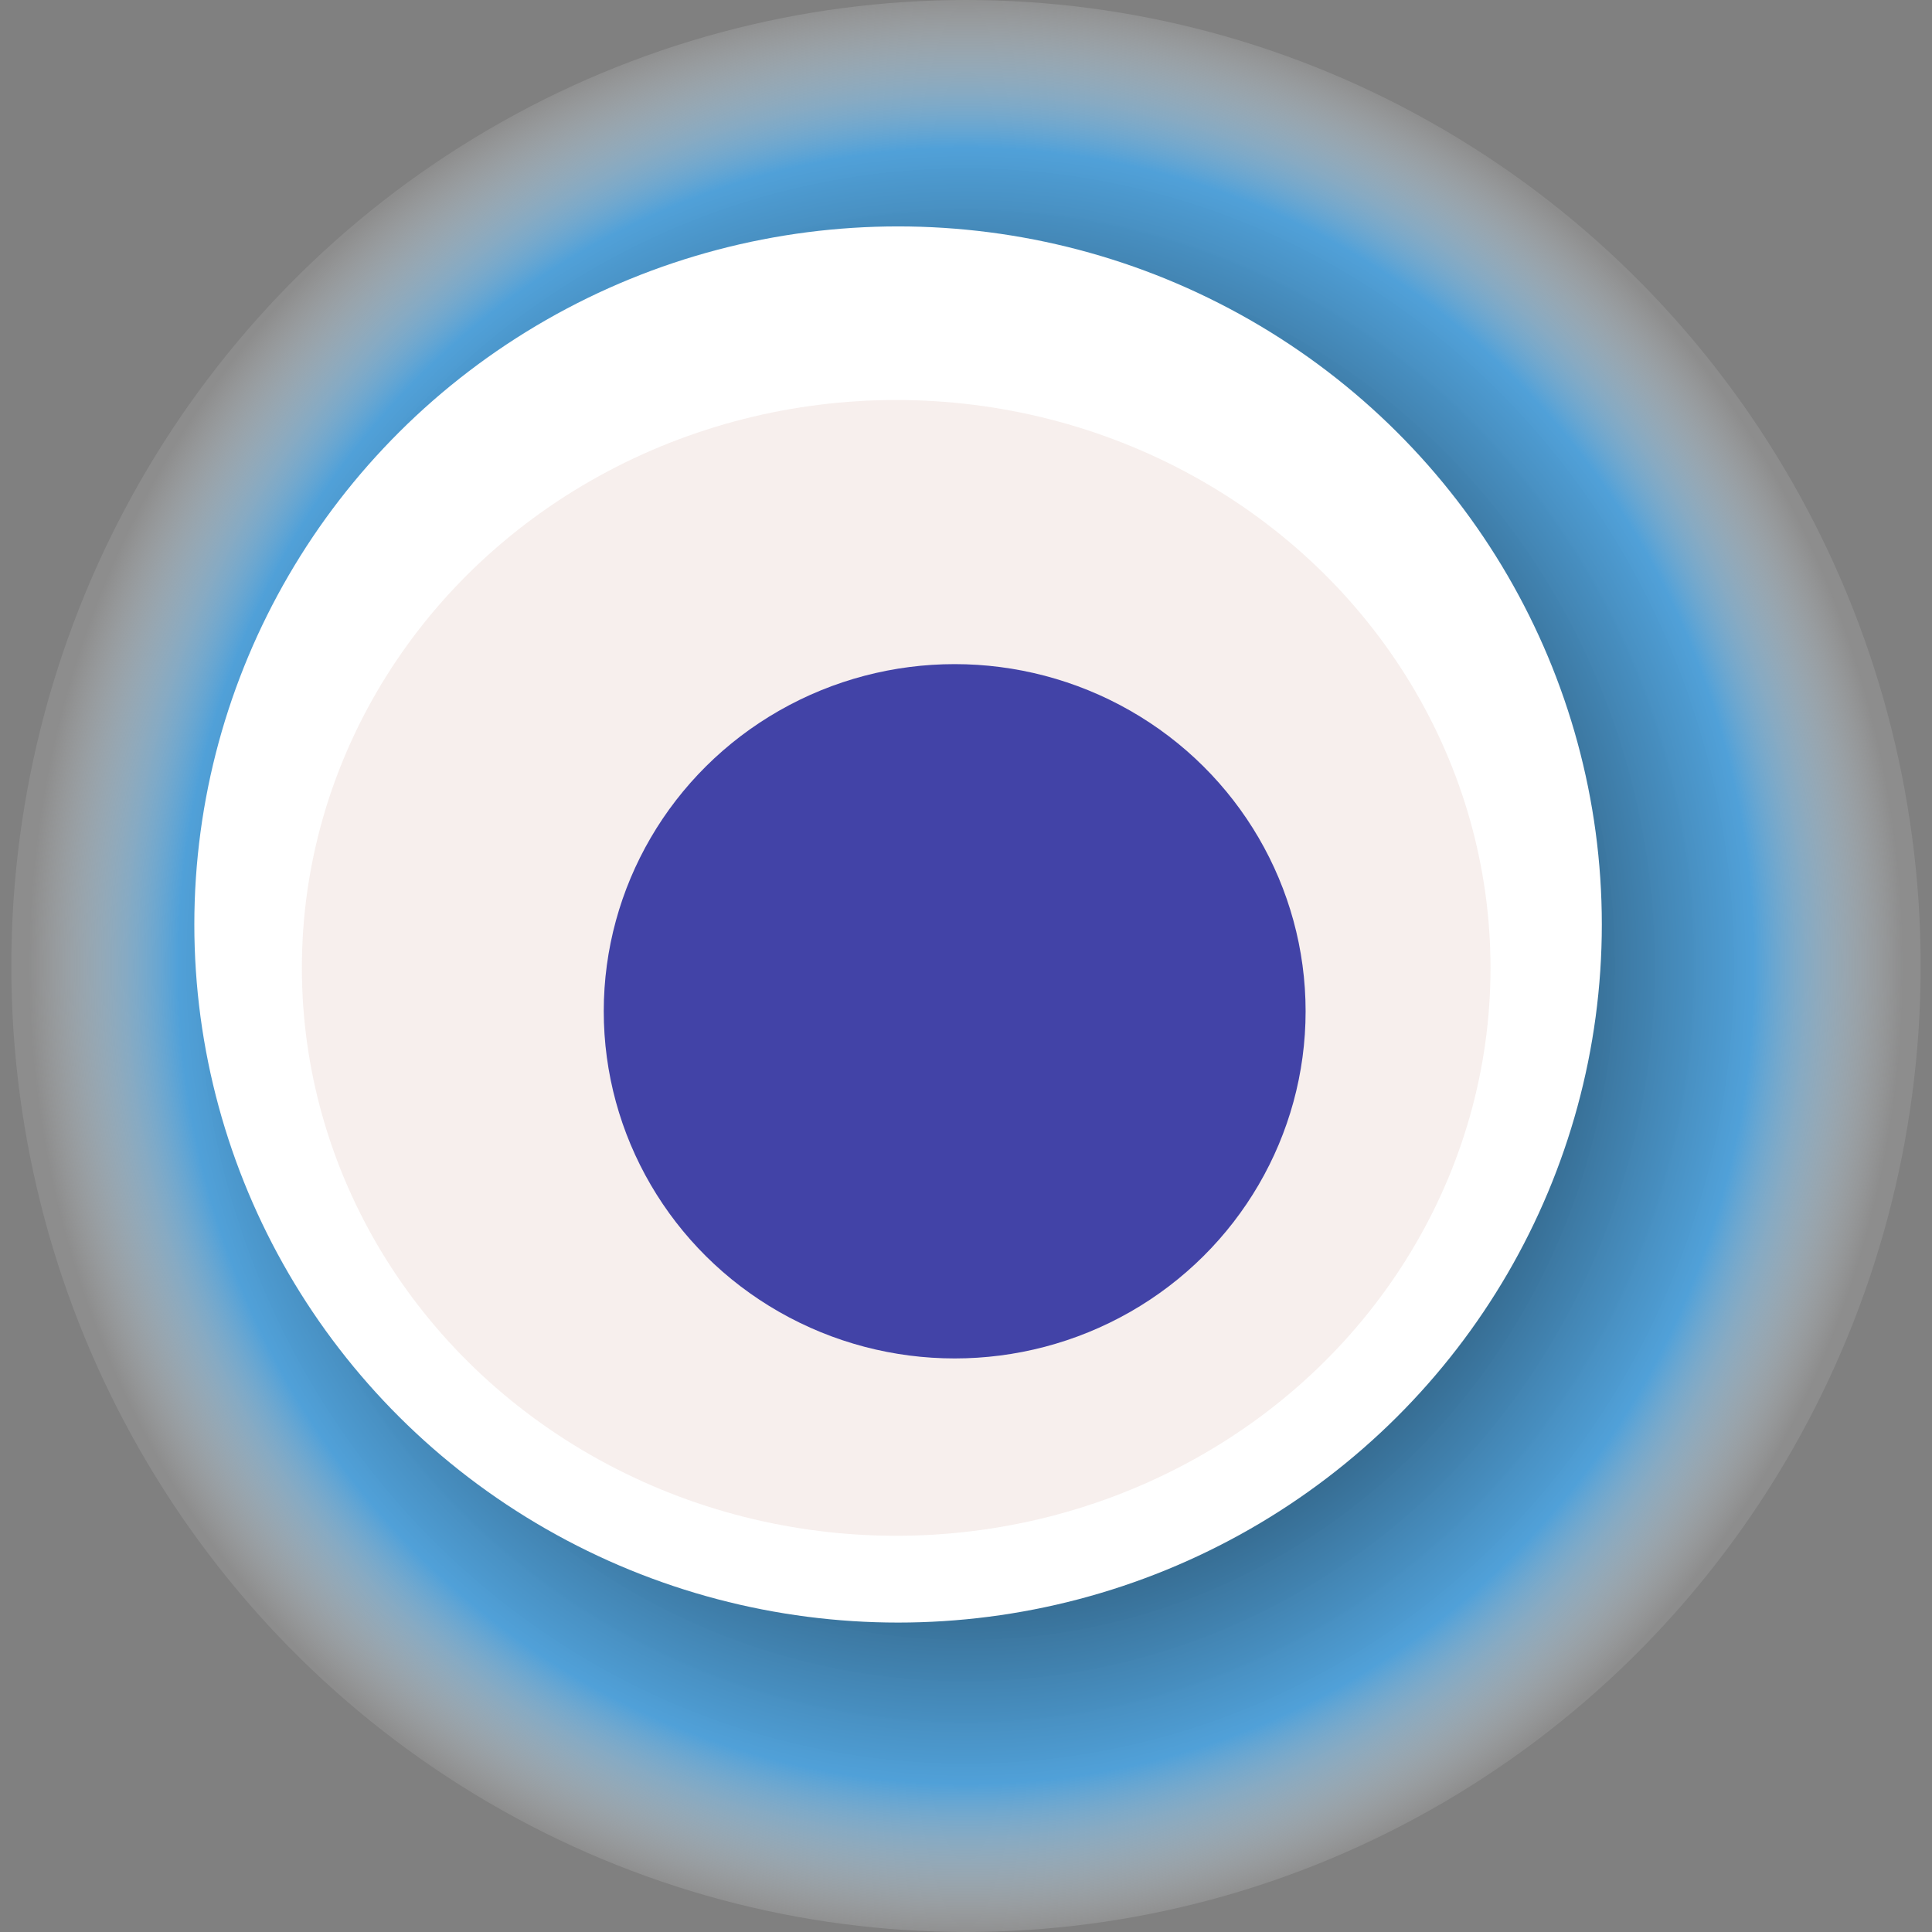 <svg width="1024" height="1024" xmlns="http://www.w3.org/2000/svg"><rect width="100%" height="100%" fill="#808080" stroke="none"/><g><title>0x9424df02952d7c9b7c90c6fd89ff0c8515aeaab9</title><ellipse ry="512" rx="506" cy="512" cx="512" fill="url(#e_1_g)"/><ellipse ry="370" rx="373" cy="490" cx="476" fill="#FFF"/><ellipse ry="301" rx="315" cy="513" cx="475" fill="rgba(226,201,194,0.3)"/><ellipse ry="184" rx="186" cy="536" cx="506" fill="rgba(22, 24, 150, 0.8)"/><animateTransform attributeName="transform" begin="0s" dur="10s" type="rotate" from="0 512 512" to="360 512 512" repeatCount="indefinite"/><defs><radialGradient id="e_1_g"><stop offset="30%" stop-color="#000"/><stop offset="84%" stop-color="rgba(75,164,226,0.9)"/><stop offset="100%" stop-color="rgba(255,255,255,0.1)"/></radialGradient></defs></g></svg>